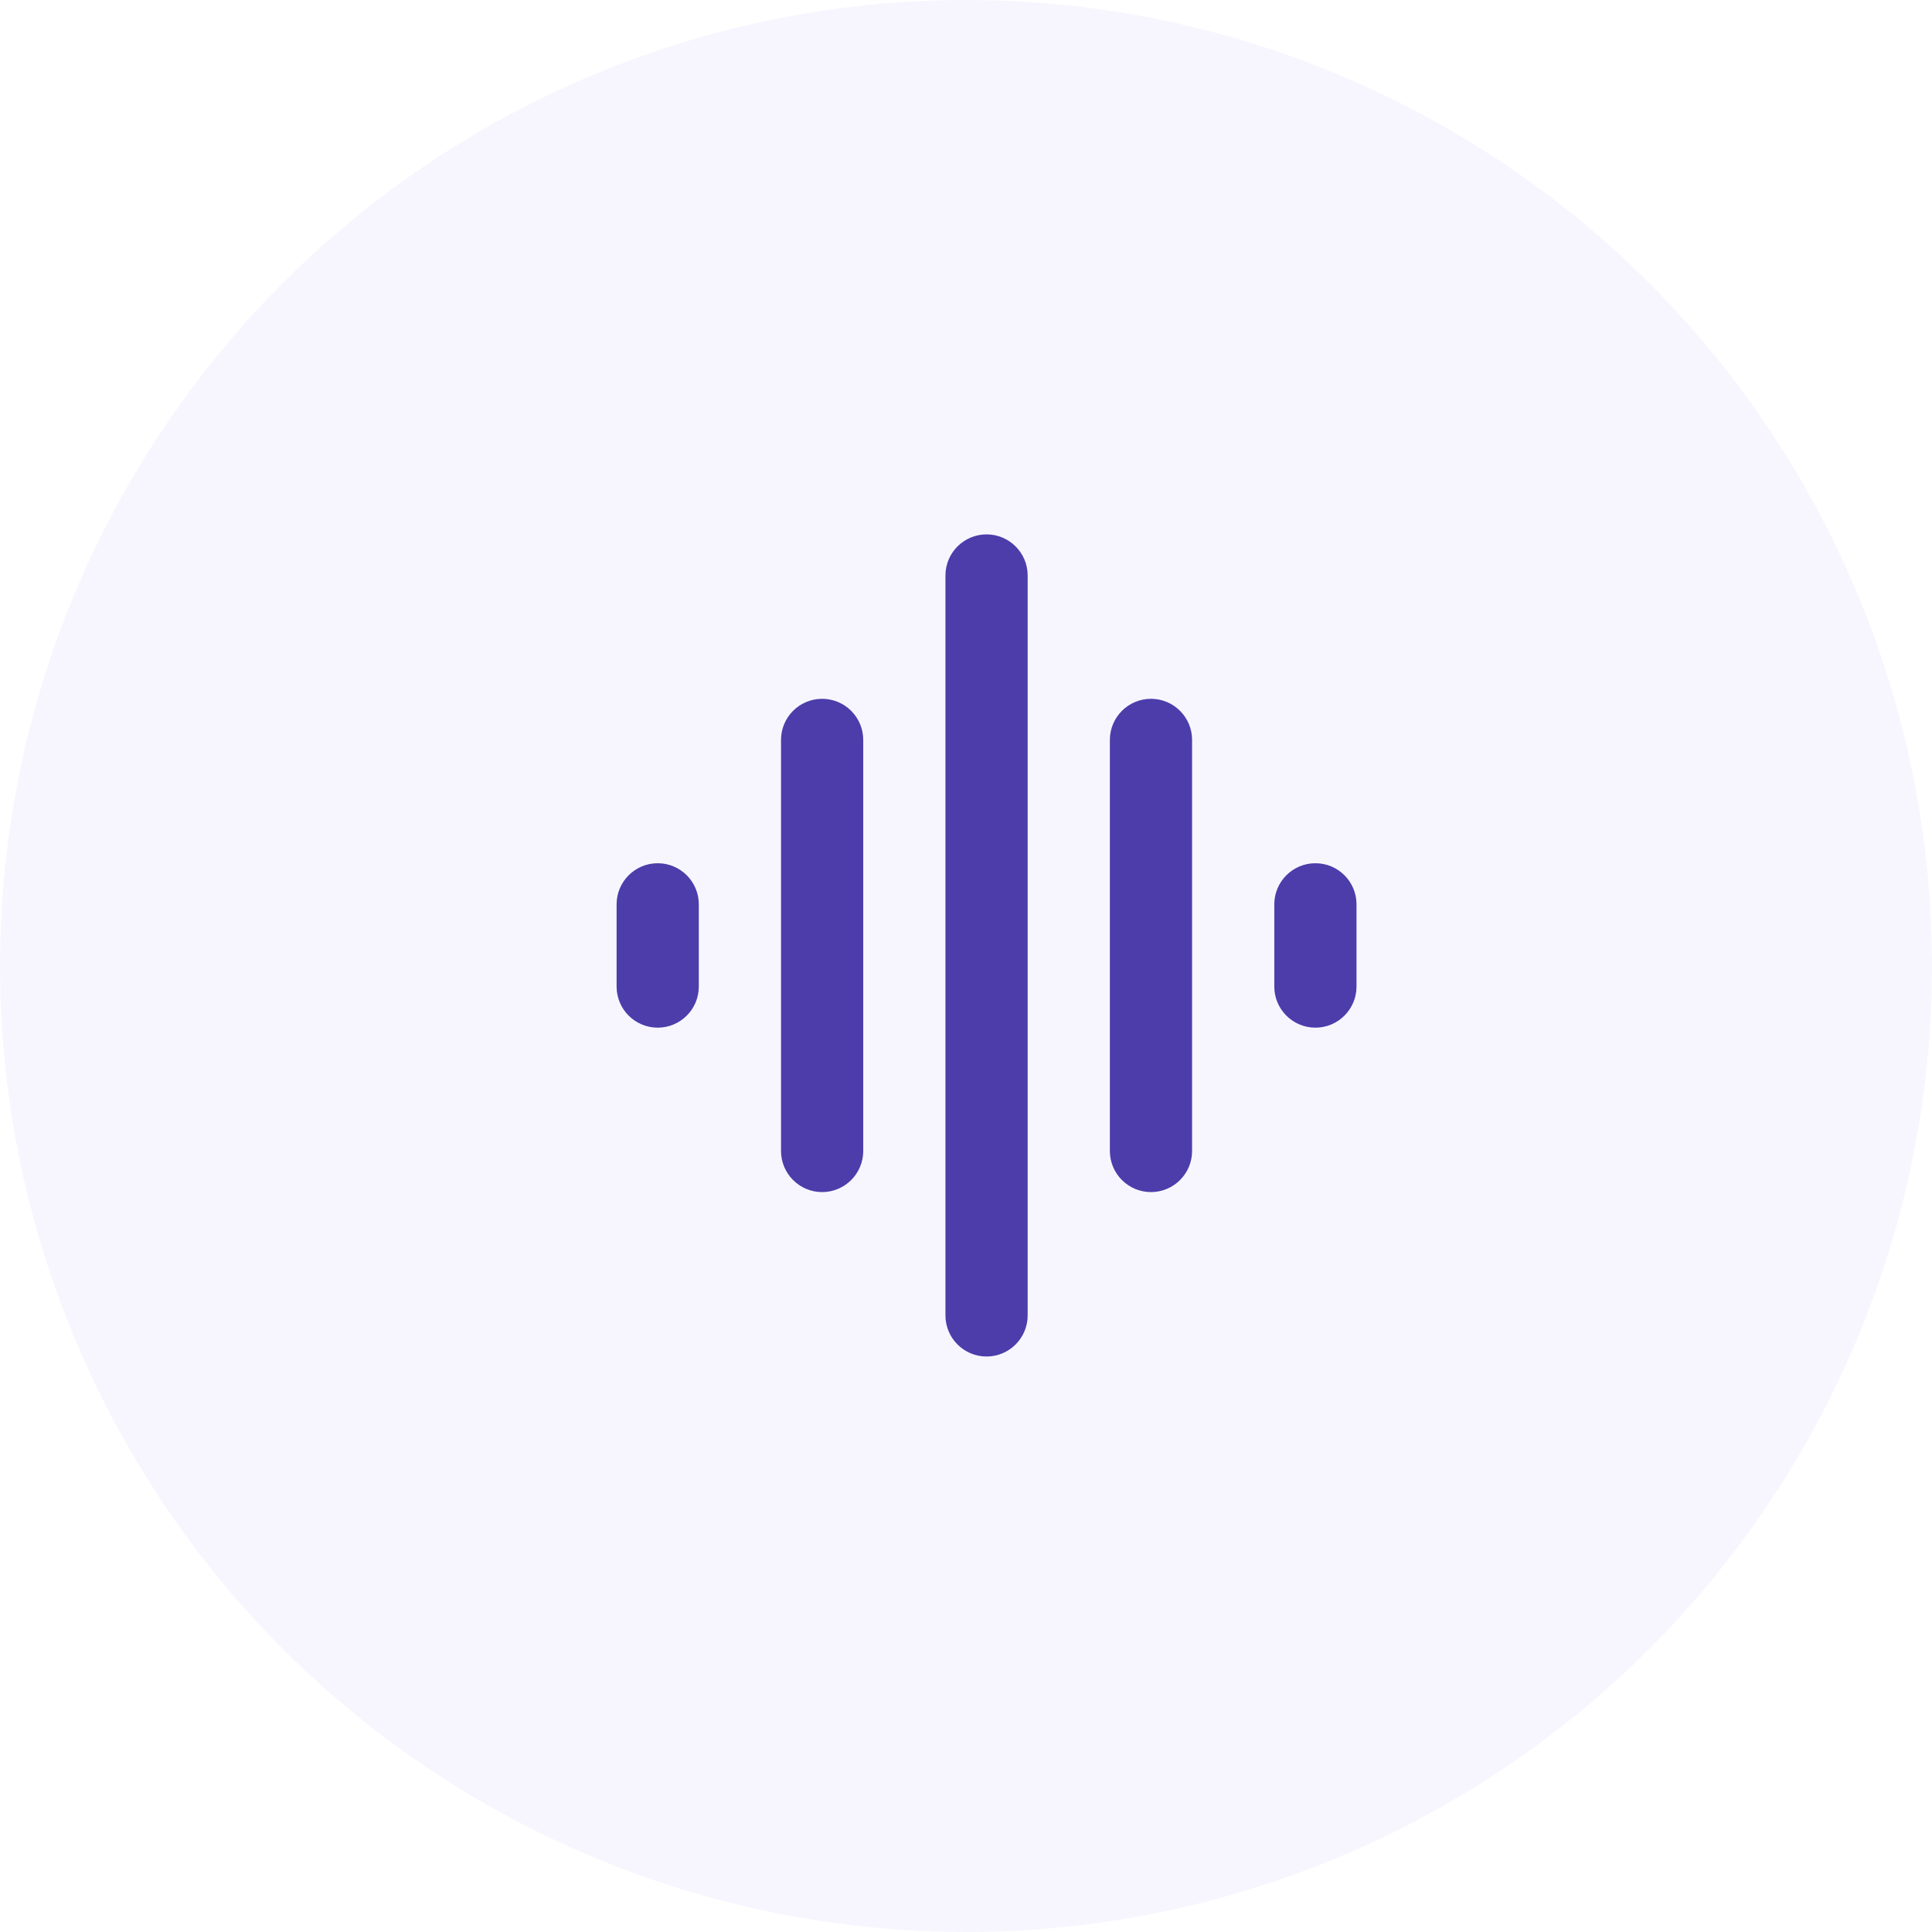 <svg width="47" height="47" viewBox="0 0 47 47" fill="none" xmlns="http://www.w3.org/2000/svg">
<circle cx="23.5" cy="23.5" r="23.5" fill="#614CE1" fill-opacity="0.05"/>
<path d="M20 29C19.448 29 19 28.552 19 28V18C19 17.448 19.448 17 20 17C20.552 17 21 17.448 21 18V28C21 28.552 20.552 29 20 29ZM24 33C23.448 33 23 32.552 23 32V14C23 13.448 23.448 13 24 13C24.552 13 25 13.448 25 14V32C25 32.552 24.552 33 24 33ZM16 25C15.448 25 15 24.552 15 24V22C15 21.448 15.448 21 16 21C16.552 21 17 21.448 17 22V24C17 24.552 16.552 25 16 25ZM28 29C27.448 29 27 28.552 27 28V18C27 17.448 27.448 17 28 17C28.552 17 29 17.448 29 18V28C29 28.552 28.552 29 28 29ZM32 25C31.448 25 31 24.552 31 24V22C31 21.448 31.448 21 32 21C32.552 21 33 21.448 33 22V24C33 24.552 32.552 25 32 25Z" fill="#4C3DAB"/>
</svg>
